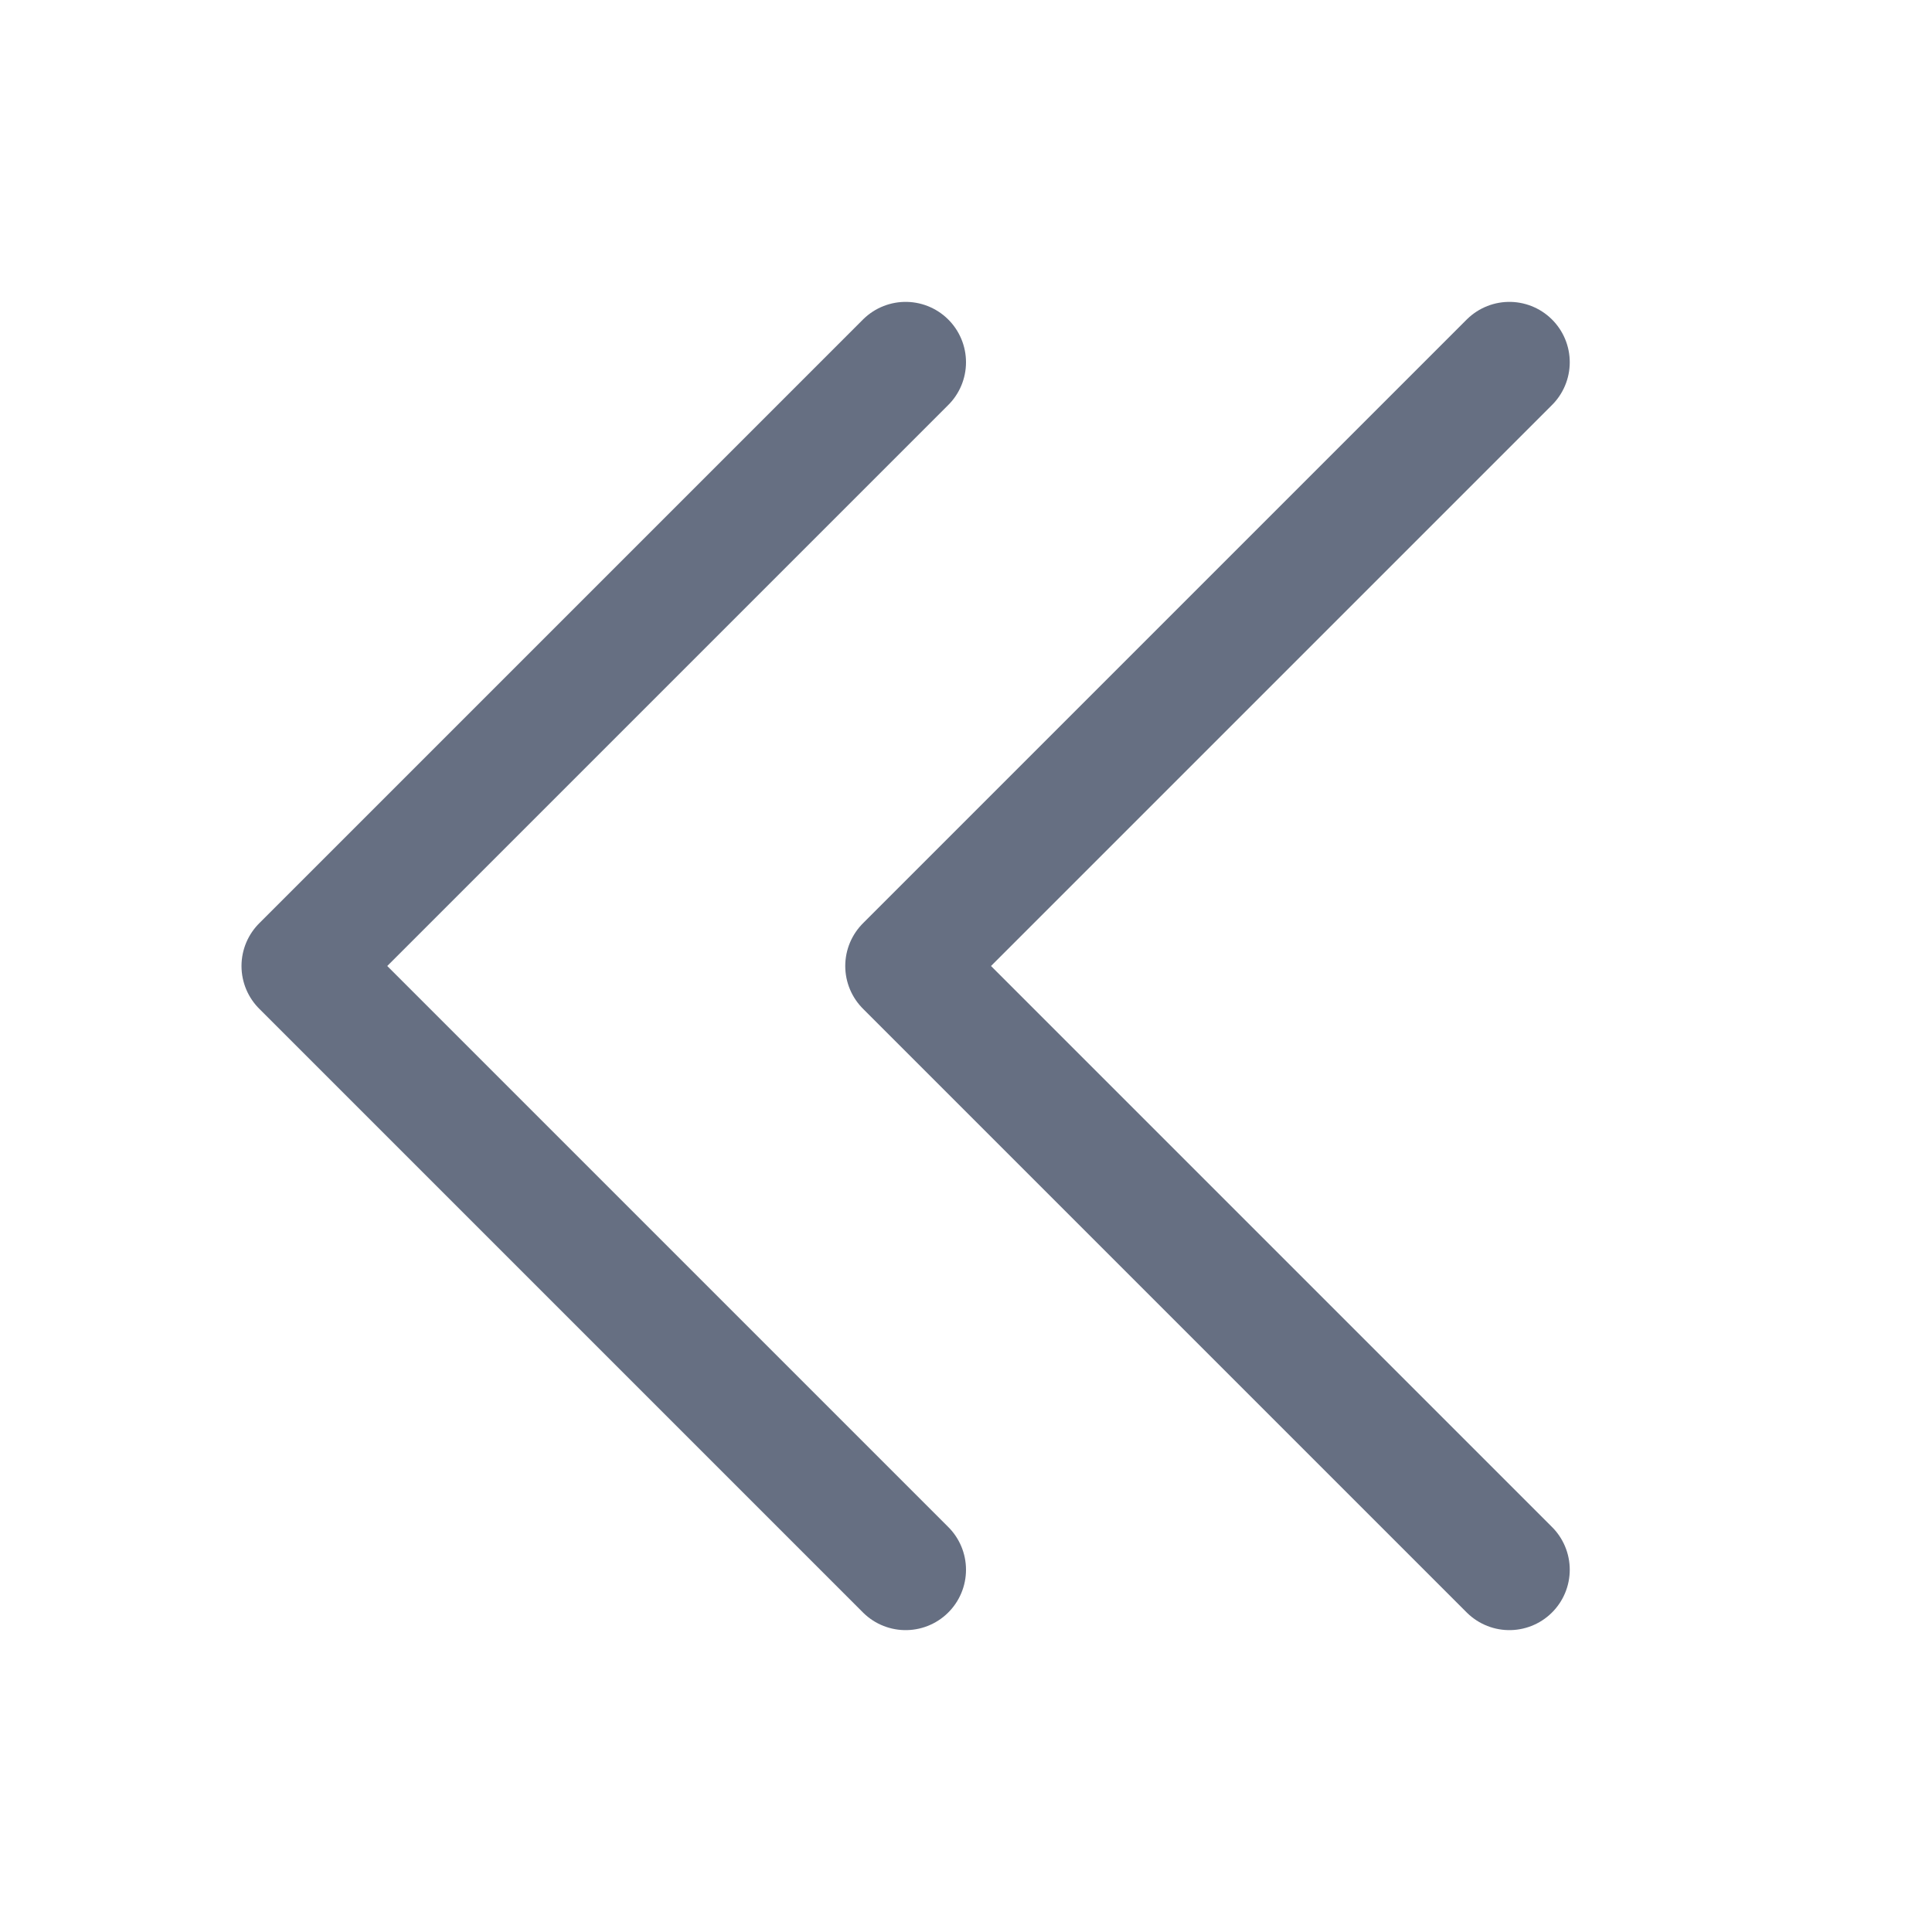 <svg width="16" height="16" viewBox="0 0 16 16" fill="none" xmlns="http://www.w3.org/2000/svg">
<g id="Phosphor Icons / CaretDoubleLeft">
<path id="Vector" d="M12.5 13L7.5 8L12.5 3" stroke="#666F82" stroke-linecap="round" stroke-linejoin="round"/>
<path id="Vector_2" d="M7.5 13L2.5 8L7.5 3" stroke="#666F82" stroke-linecap="round" stroke-linejoin="round"/>
</g>
</svg>
